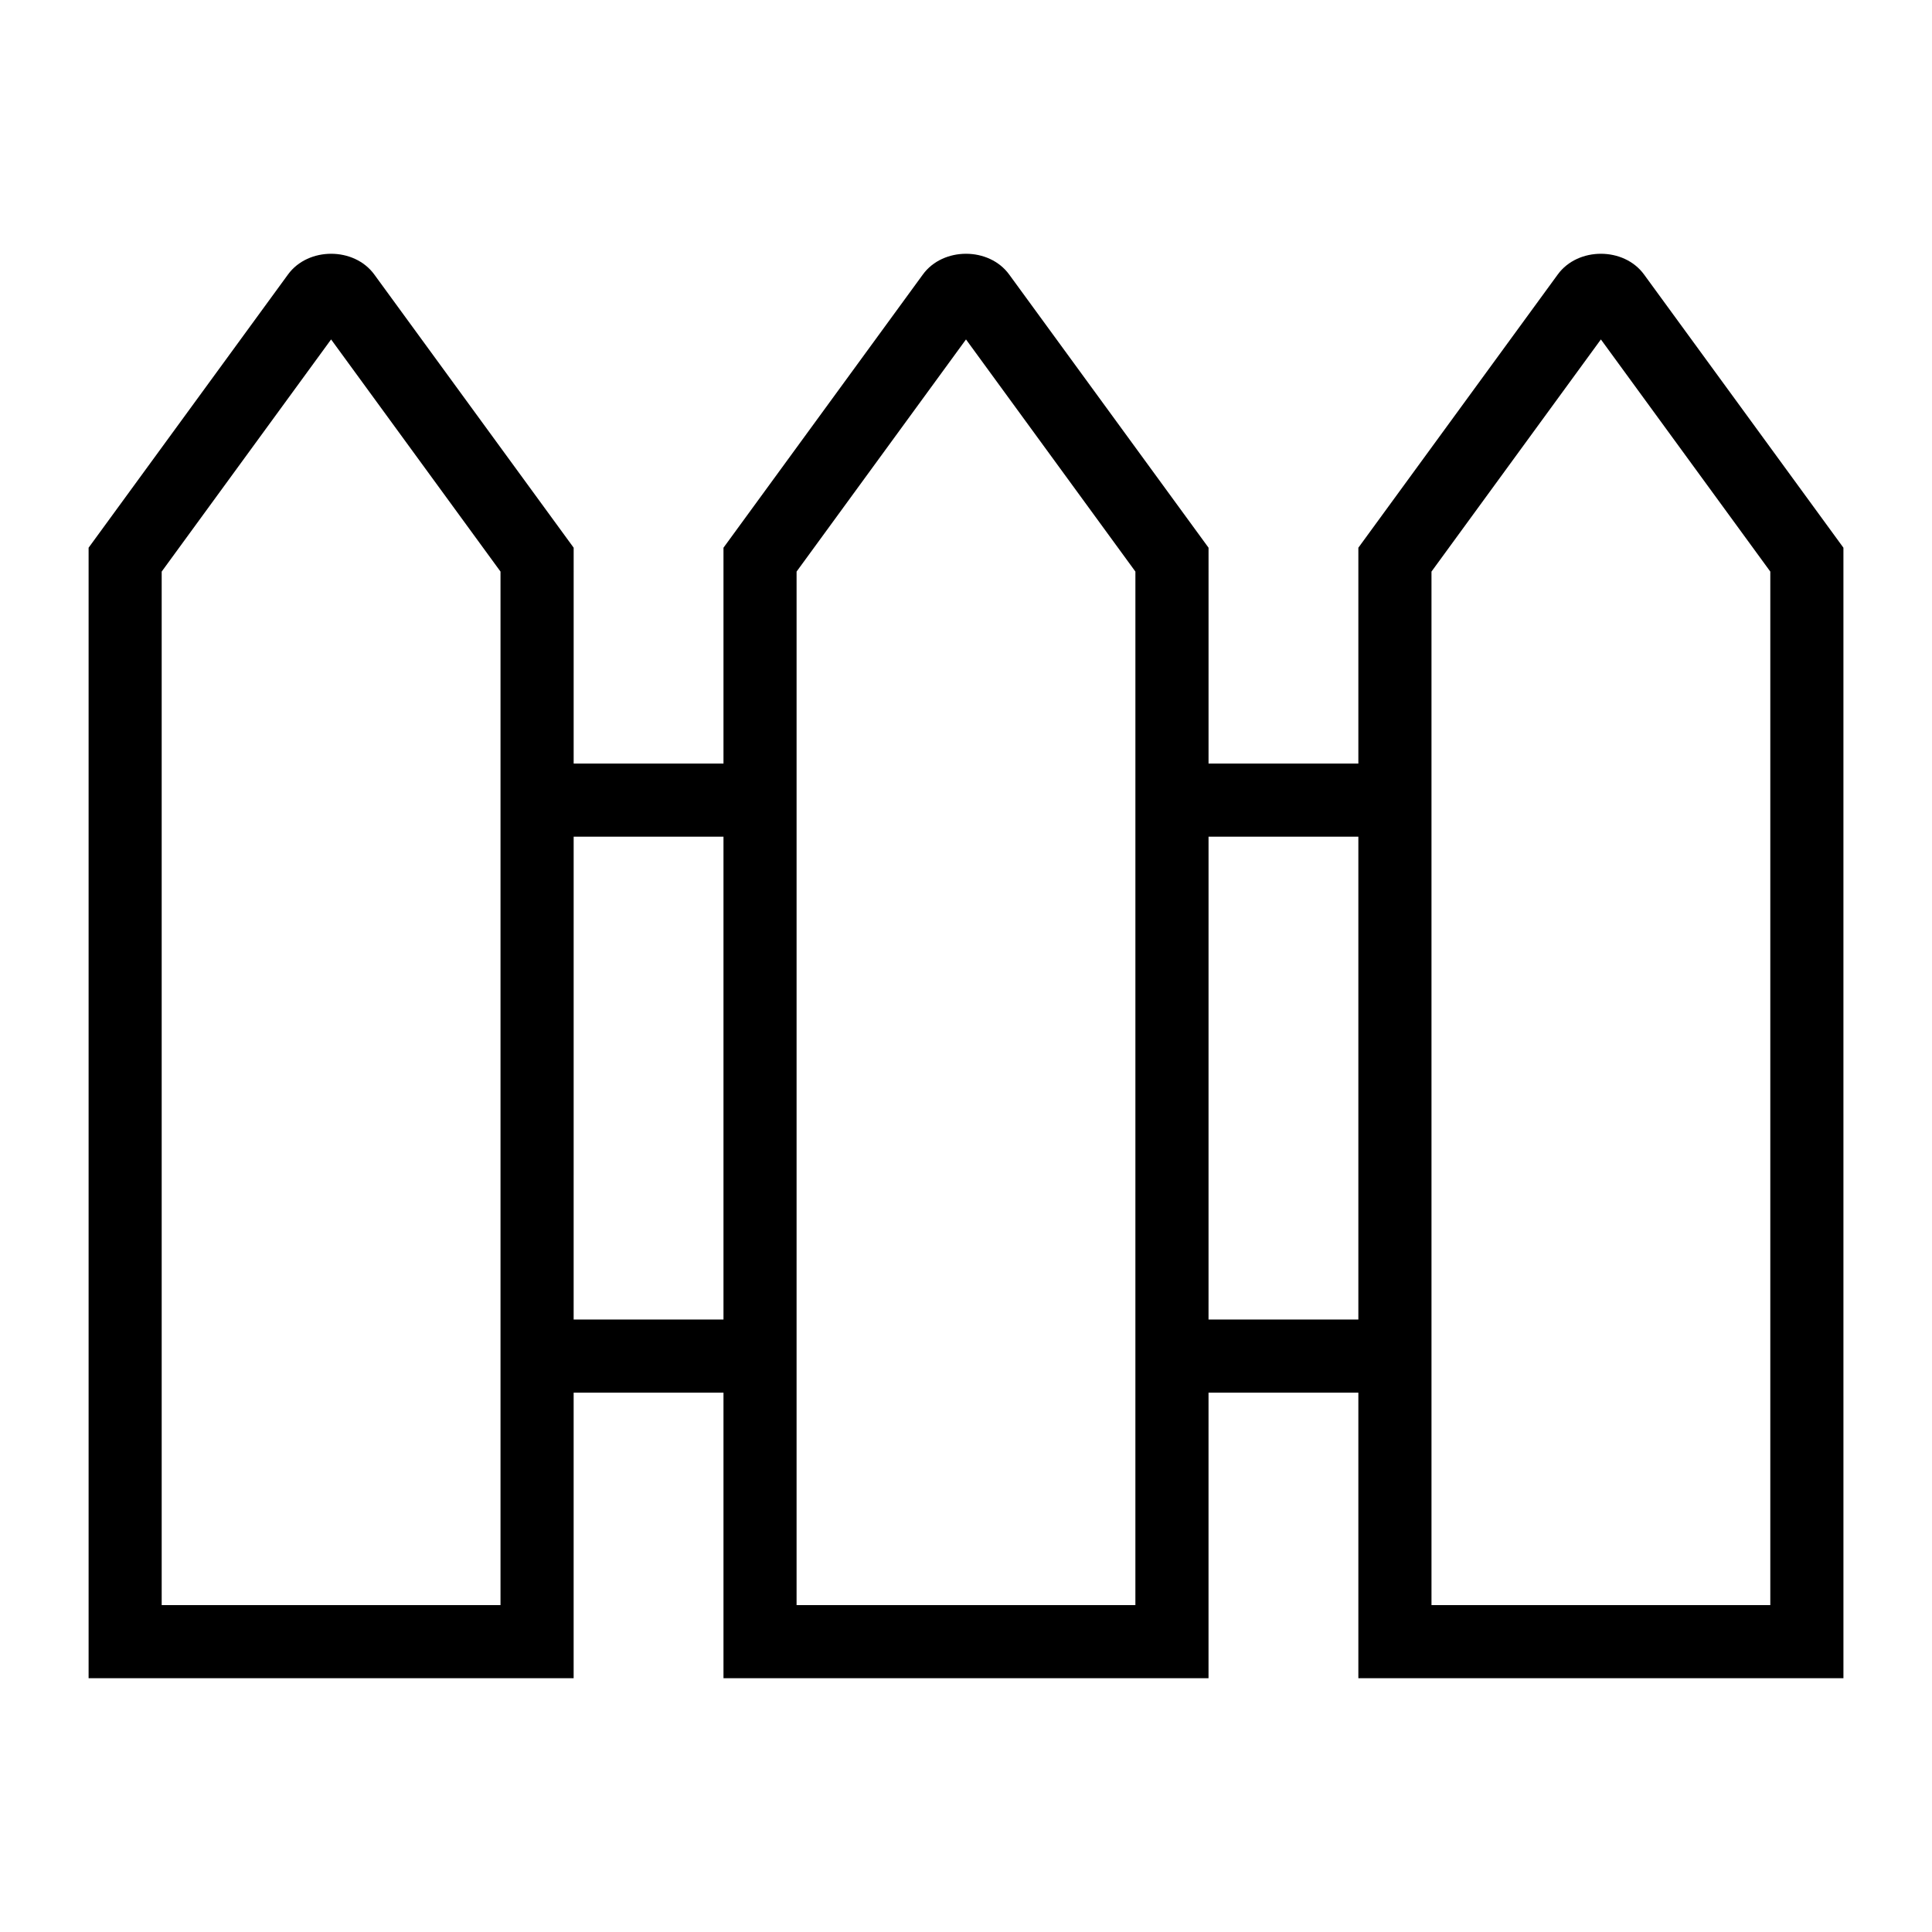 <?xml version="1.0" encoding="UTF-8"?>
<!-- Uploaded to: ICON Repo, www.iconrepo.com, Generator: ICON Repo Mixer Tools -->
<svg fill="#000000" width="800px" height="800px" version="1.1" viewBox="144 144 512 512" xmlns="http://www.w3.org/2000/svg">
 <g>
  <path d="m296.02 588.75h-128.54v-299.6l52.848-72.418c5.328-7.305 17.52-7.309 22.855 0.004l52.844 72.414zm-109.17-19.375h89.789v-273.9l-44.895-61.523-44.895 61.523z"/>
  <path d="m464.27 588.75h-128.54v-299.6l52.848-72.418c5.328-7.305 17.52-7.309 22.855 0.004l52.844 72.414zm-109.17-19.375h89.789l0.004-273.9-44.895-61.523-44.895 61.523z"/>
  <path d="m632.53 588.75h-128.55v-299.6l52.848-72.418c5.328-7.305 17.52-7.309 22.855 0.004l52.844 72.414zm-109.17-19.375h89.789v-273.9l-44.895-61.523-44.895 61.523z"/>
  <path d="m286.33 346.35h59.086v19.379h-59.086z"/>
  <path d="m286.33 493.69h60.148v19.379h-60.148z"/>
  <path d="m460.33 346.35h59.094v19.379h-59.094z"/>
  <path d="m460.33 493.69h60.152v19.379h-60.152z"/>
 </g>
</svg>